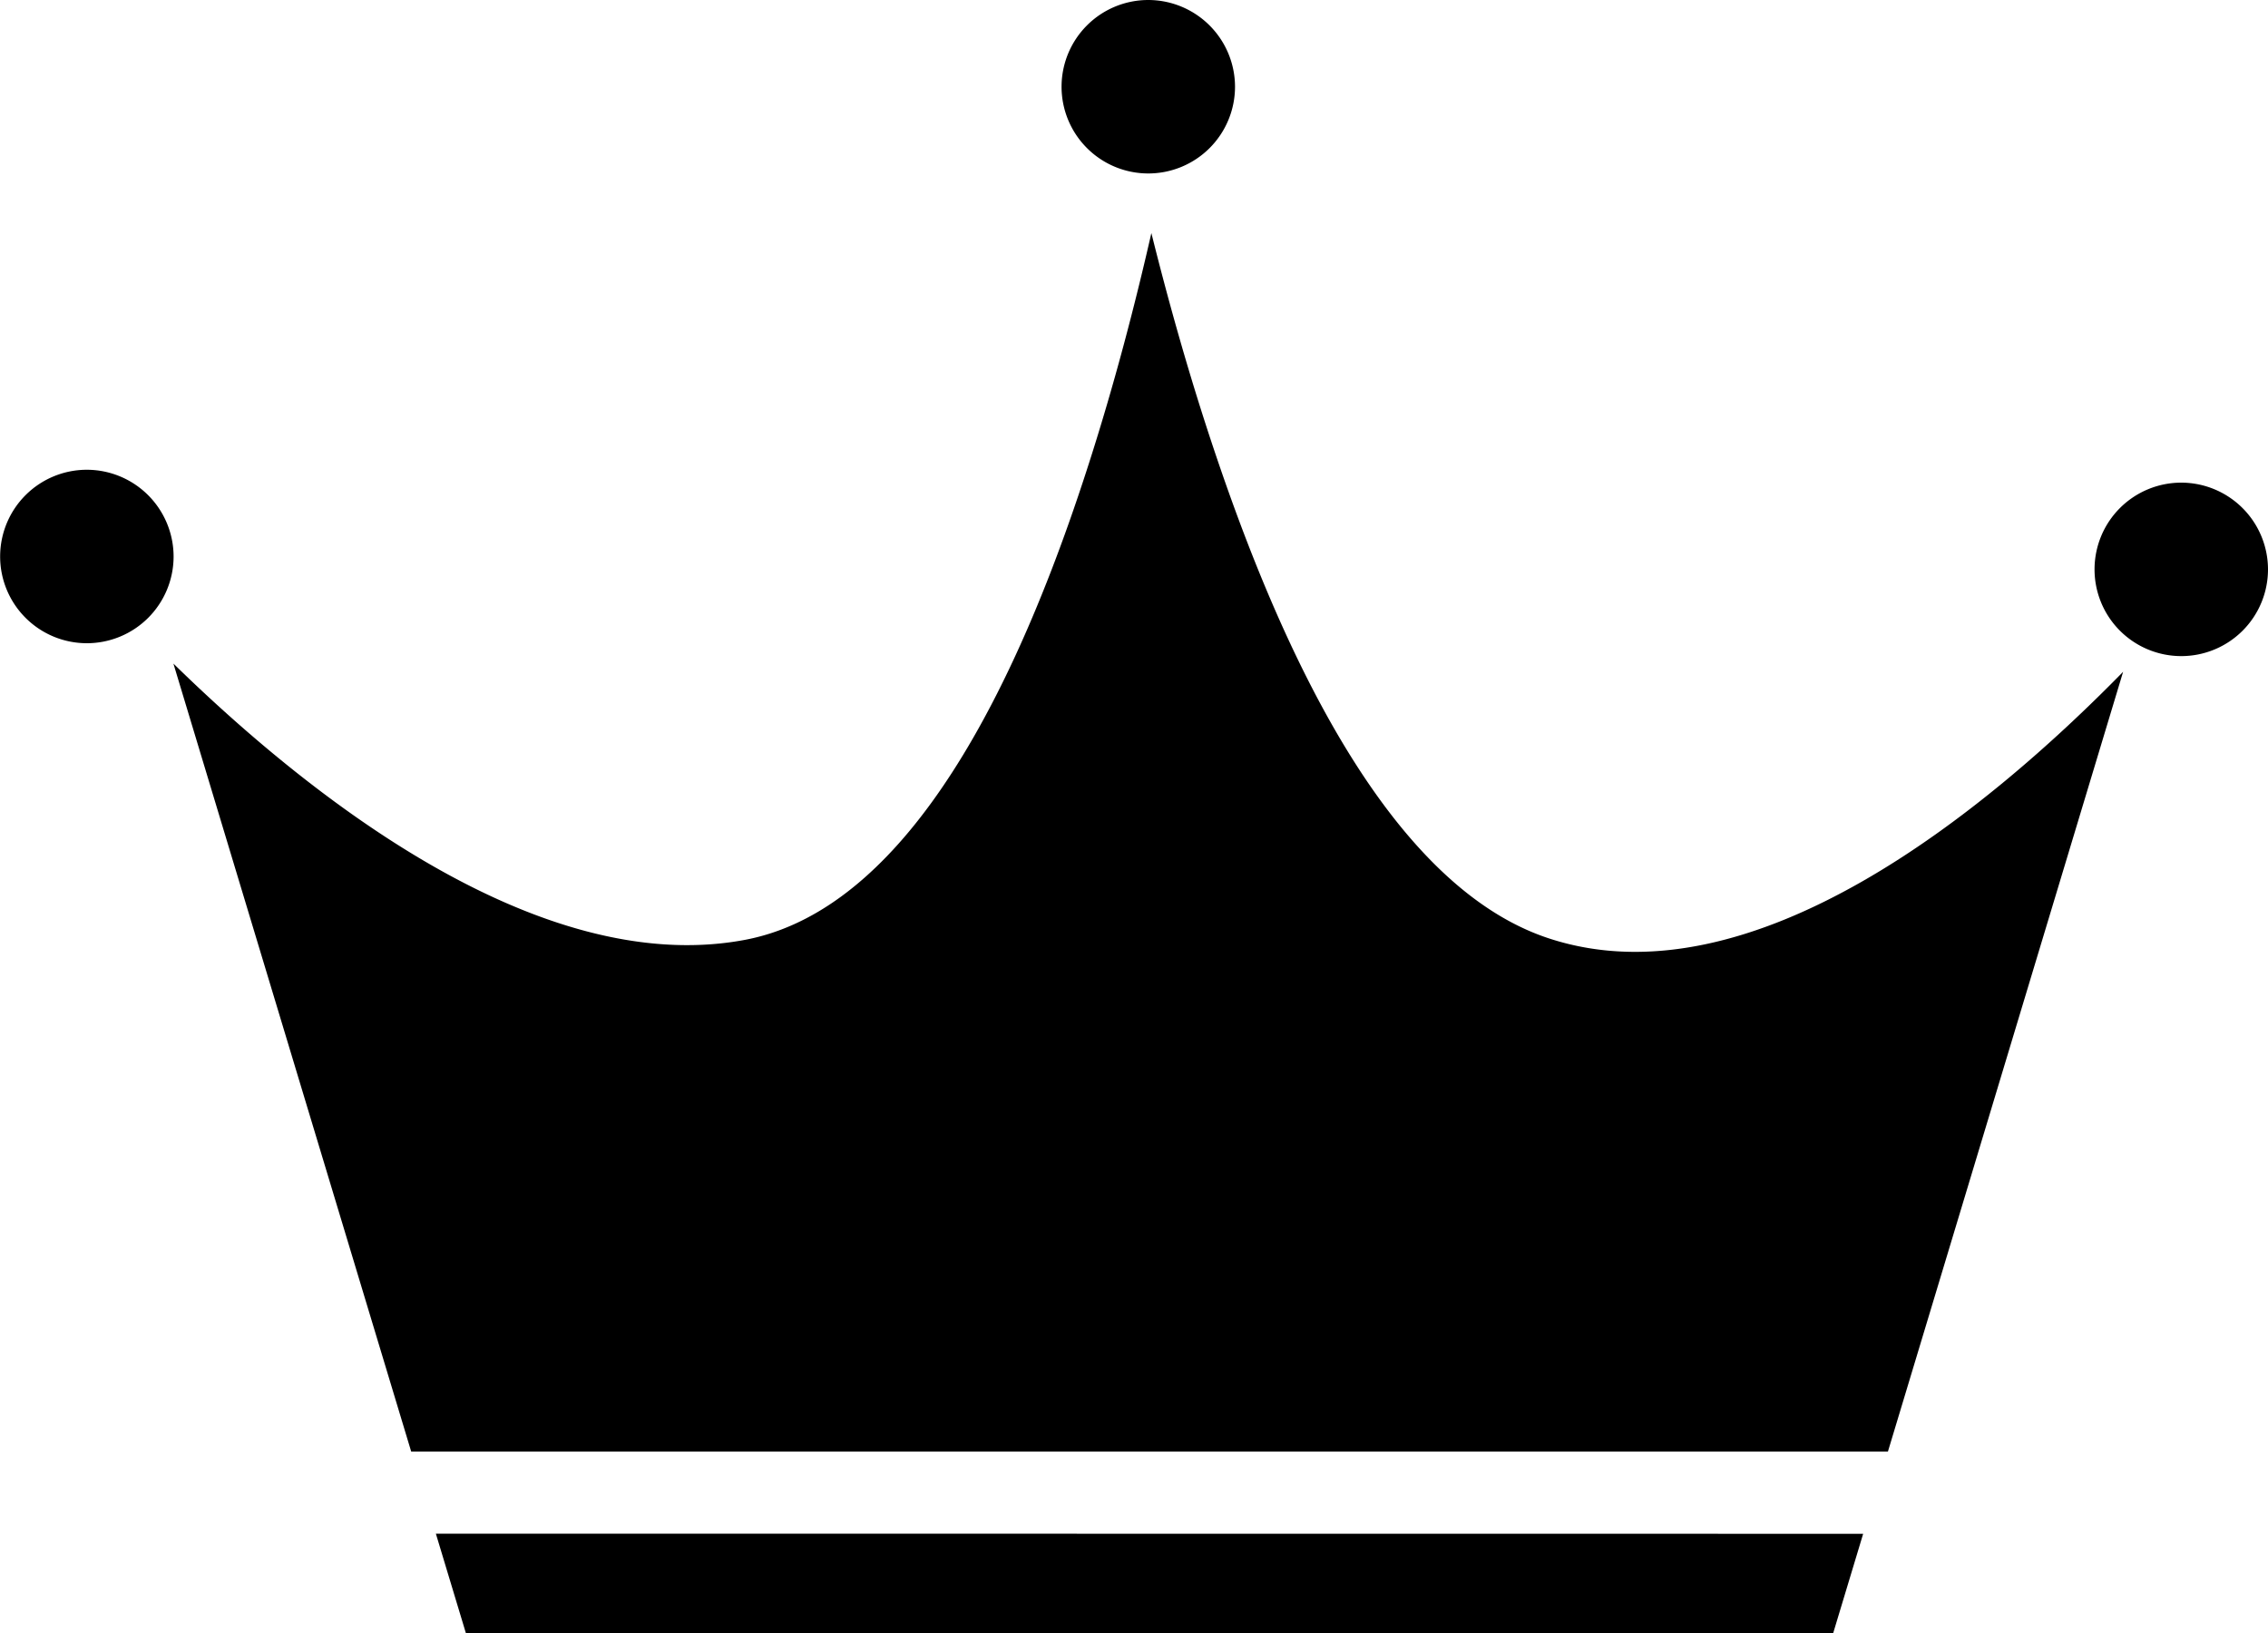 <?xml version="1.0" encoding="UTF-8"?><svg xmlns="http://www.w3.org/2000/svg" xmlns:xlink="http://www.w3.org/1999/xlink" data-name="Layer 1" height="360.0" preserveAspectRatio="xMidYMid meet" version="1.0" viewBox="0.0 -0.0 500.0 360.0" width="500.0" zoomAndPan="magnify"><g id="change1_1"><path d="M410.75,338.13,404.15,360H102.7l-6.61-21.9ZM341.62,206.92c-28-9.1-52.7-44.85-73.46-106.24-6-17.71-10.75-34.93-14.33-49.3-3.46,15.19-8.16,33.5-14.23,52.2-20.49,63.27-45.9,98.14-75.51,103.64-45.77,8.5-96.78-32.48-125.86-60.93L90.65,320H416.21L468.06,148.1C438.26,178.54,386.33,221.46,341.62,206.92ZM253.15,0a19.12,19.12,0,1,0,19.12,19.13A19.15,19.15,0,0,0,253.15,0Zm-234,103.56a19.12,19.12,0,1,0,19.12,19.13A19.15,19.15,0,0,0,19.12,103.56Zm461.76,2.84A19.12,19.12,0,1,0,500,125.53,19.15,19.15,0,0,0,480.88,106.4Z"/></g></svg>